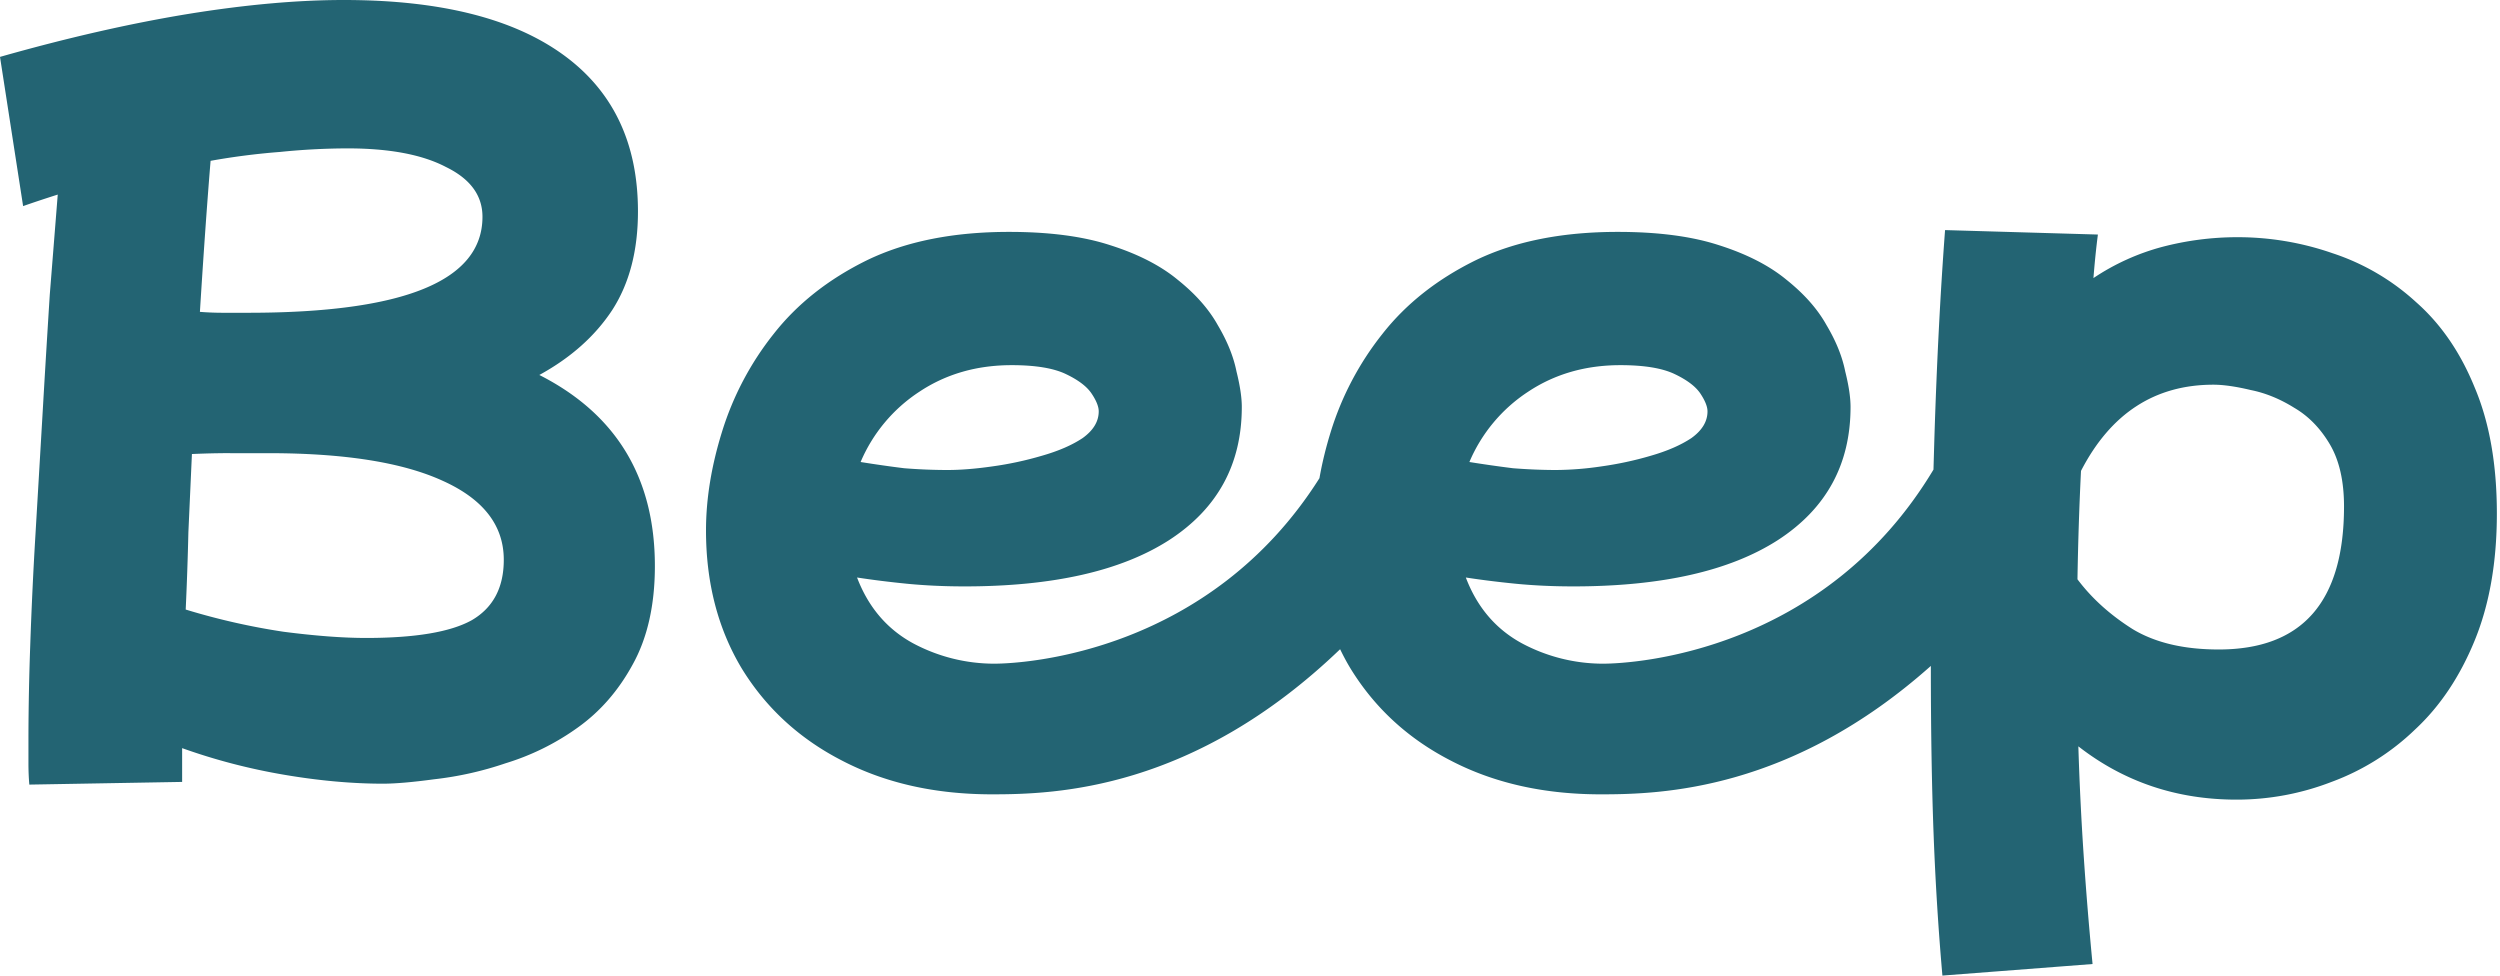 <svg xmlns="http://www.w3.org/2000/svg" fill="none" viewBox="0 0 82 32"><path fill="#236473" fill-rule="evenodd" d="M.933 25.035c0 .252.01.485.029.7l5.012-.088v-1.108c1.089.389 2.206.68 3.352.874 1.146.195 2.225.292 3.235.292.408 0 .972-.049 1.69-.146a11.054 11.054 0 0 0 2.332-.524 8.11 8.11 0 0 0 2.36-1.166c.739-.525 1.341-1.215 1.807-2.07.486-.874.73-1.952.73-3.234 0-2.895-1.264-4.984-3.79-6.266 1.03-.564 1.827-1.273 2.39-2.128.564-.874.845-1.952.845-3.235 0-2.254-.825-3.973-2.477-5.158C16.797.593 14.407 0 11.278 0 9.745 0 8.025.155 6.12.466c-1.884.311-3.924.777-6.12 1.4L.758 6.76c.33-.116.709-.242 1.136-.378l-.262 3.293a700.786 700.786 0 0 0-.233 3.847l-.233 3.963a141.167 141.167 0 0 0-.175 3.702 89.405 89.405 0 0 0-.058 2.972v.875ZM9.18 4.984a22.3 22.3 0 0 1 2.215-.117c1.38 0 2.458.204 3.235.612.797.389 1.195.933 1.195 1.632 0 2.098-2.564 3.148-7.694 3.148h-.816c-.252 0-.505-.01-.758-.03.117-1.884.234-3.536.35-4.954a22.724 22.724 0 0 1 2.273-.291Zm-1.632 9.88h1.253c2.487 0 4.392.3 5.713.903 1.34.602 2.01 1.467 2.01 2.594 0 .913-.35 1.573-1.049 1.981-.699.389-1.855.583-3.468.583-.758 0-1.66-.068-2.71-.204a22.271 22.271 0 0 1-3.206-.728c.039-.836.068-1.68.088-2.536l.116-2.565c.428-.019.845-.029 1.253-.029ZM63.42 27.307c.058 1.574.155 3.138.291 4.692l4.925-.379c-.116-1.204-.213-2.39-.291-3.555a98.715 98.715 0 0 1-.175-3.585c1.496 1.166 3.225 1.748 5.188 1.748a8.616 8.616 0 0 0 3.118-.582 7.85 7.85 0 0 0 2.74-1.72c.816-.758 1.467-1.73 1.952-2.914.486-1.185.729-2.575.729-4.168 0-1.612-.243-2.992-.729-4.138-.466-1.147-1.107-2.08-1.923-2.798a7.541 7.541 0 0 0-2.74-1.603 9.468 9.468 0 0 0-3.118-.525 9.74 9.74 0 0 0-2.478.321 7.547 7.547 0 0 0-2.244 1.02c.04-.505.088-.981.146-1.428l-5.013-.146c-.155 2.06-.272 4.333-.35 6.82l-.03 1.036c-3.573 5.96-9.753 6.366-10.851 6.366a5.657 5.657 0 0 1-2.652-.67c-.855-.466-1.467-1.185-1.836-2.157.505.078 1.049.146 1.632.204.602.059 1.234.088 1.894.088 2.895 0 5.13-.505 6.703-1.515 1.593-1.03 2.39-2.487 2.39-4.372 0-.311-.058-.7-.175-1.166-.097-.486-.3-.99-.612-1.515-.291-.525-.728-1.02-1.311-1.487-.564-.466-1.302-.845-2.215-1.136-.894-.292-2.001-.437-3.323-.437-1.826 0-3.38.31-4.663.932-1.263.622-2.283 1.428-3.06 2.42a9.799 9.799 0 0 0-1.69 3.205c-.16.517-.284 1.025-.371 1.522-3.597 5.69-9.598 6.084-10.678 6.084a5.657 5.657 0 0 1-2.653-.67c-.854-.466-1.466-1.185-1.836-2.157.505.078 1.05.146 1.632.204.603.059 1.234.088 1.895.088 2.895 0 5.129-.505 6.703-1.515 1.593-1.03 2.39-2.487 2.39-4.372 0-.311-.059-.7-.175-1.166-.097-.486-.301-.99-.612-1.515-.292-.525-.729-1.02-1.312-1.487-.563-.466-1.301-.845-2.215-1.136-.893-.292-2-.437-3.322-.437-1.826 0-3.38.31-4.663.932-1.263.622-2.283 1.428-3.06 2.42a9.8 9.8 0 0 0-1.69 3.205c-.35 1.127-.525 2.205-.525 3.235 0 1.71.388 3.215 1.166 4.517.796 1.302 1.894 2.312 3.293 3.031 1.418.739 3.06 1.108 4.925 1.108 2.082 0 6.605-.14 11.415-4.76.102.212.213.42.334.621.797 1.302 1.894 2.312 3.293 3.031 1.419.739 3.06 1.108 4.926 1.108 1.996 0 6.237-.129 10.823-4.212v.015c0 2.06.03 3.876.088 5.45Zm4.837-11.862c.972-1.884 2.42-2.827 4.343-2.827.33 0 .738.059 1.224.175.486.097.962.292 1.428.583.466.272.855.67 1.166 1.195.31.525.466 1.205.466 2.04 0 3.128-1.37 4.692-4.11 4.692-1.146 0-2.088-.223-2.826-.67-.738-.466-1.34-1.01-1.807-1.632.02-1.205.058-2.39.116-3.556Zm-35.075-3.468c-1.146 0-2.156.292-3.03.874a5.158 5.158 0 0 0-1.924 2.303c.485.078.962.146 1.428.204.486.039.962.058 1.428.058.427 0 .913-.039 1.457-.117a11.054 11.054 0 0 0 1.632-.35c.544-.155.991-.349 1.34-.582.35-.253.525-.544.525-.874 0-.156-.077-.35-.233-.583-.155-.233-.437-.447-.845-.641-.408-.195-1-.292-1.778-.292Zm16.937.874c.874-.582 1.885-.874 3.03-.874.778 0 1.37.097 1.779.292.408.194.69.408.845.64.155.234.233.428.233.584 0 .33-.175.621-.525.874-.35.233-.796.427-1.34.583-.525.155-1.069.272-1.632.35a10.41 10.41 0 0 1-1.457.116c-.467 0-.943-.02-1.428-.058a42.132 42.132 0 0 1-1.428-.204 5.158 5.158 0 0 1 1.923-2.303Z" clip-rule="evenodd"/></svg>
